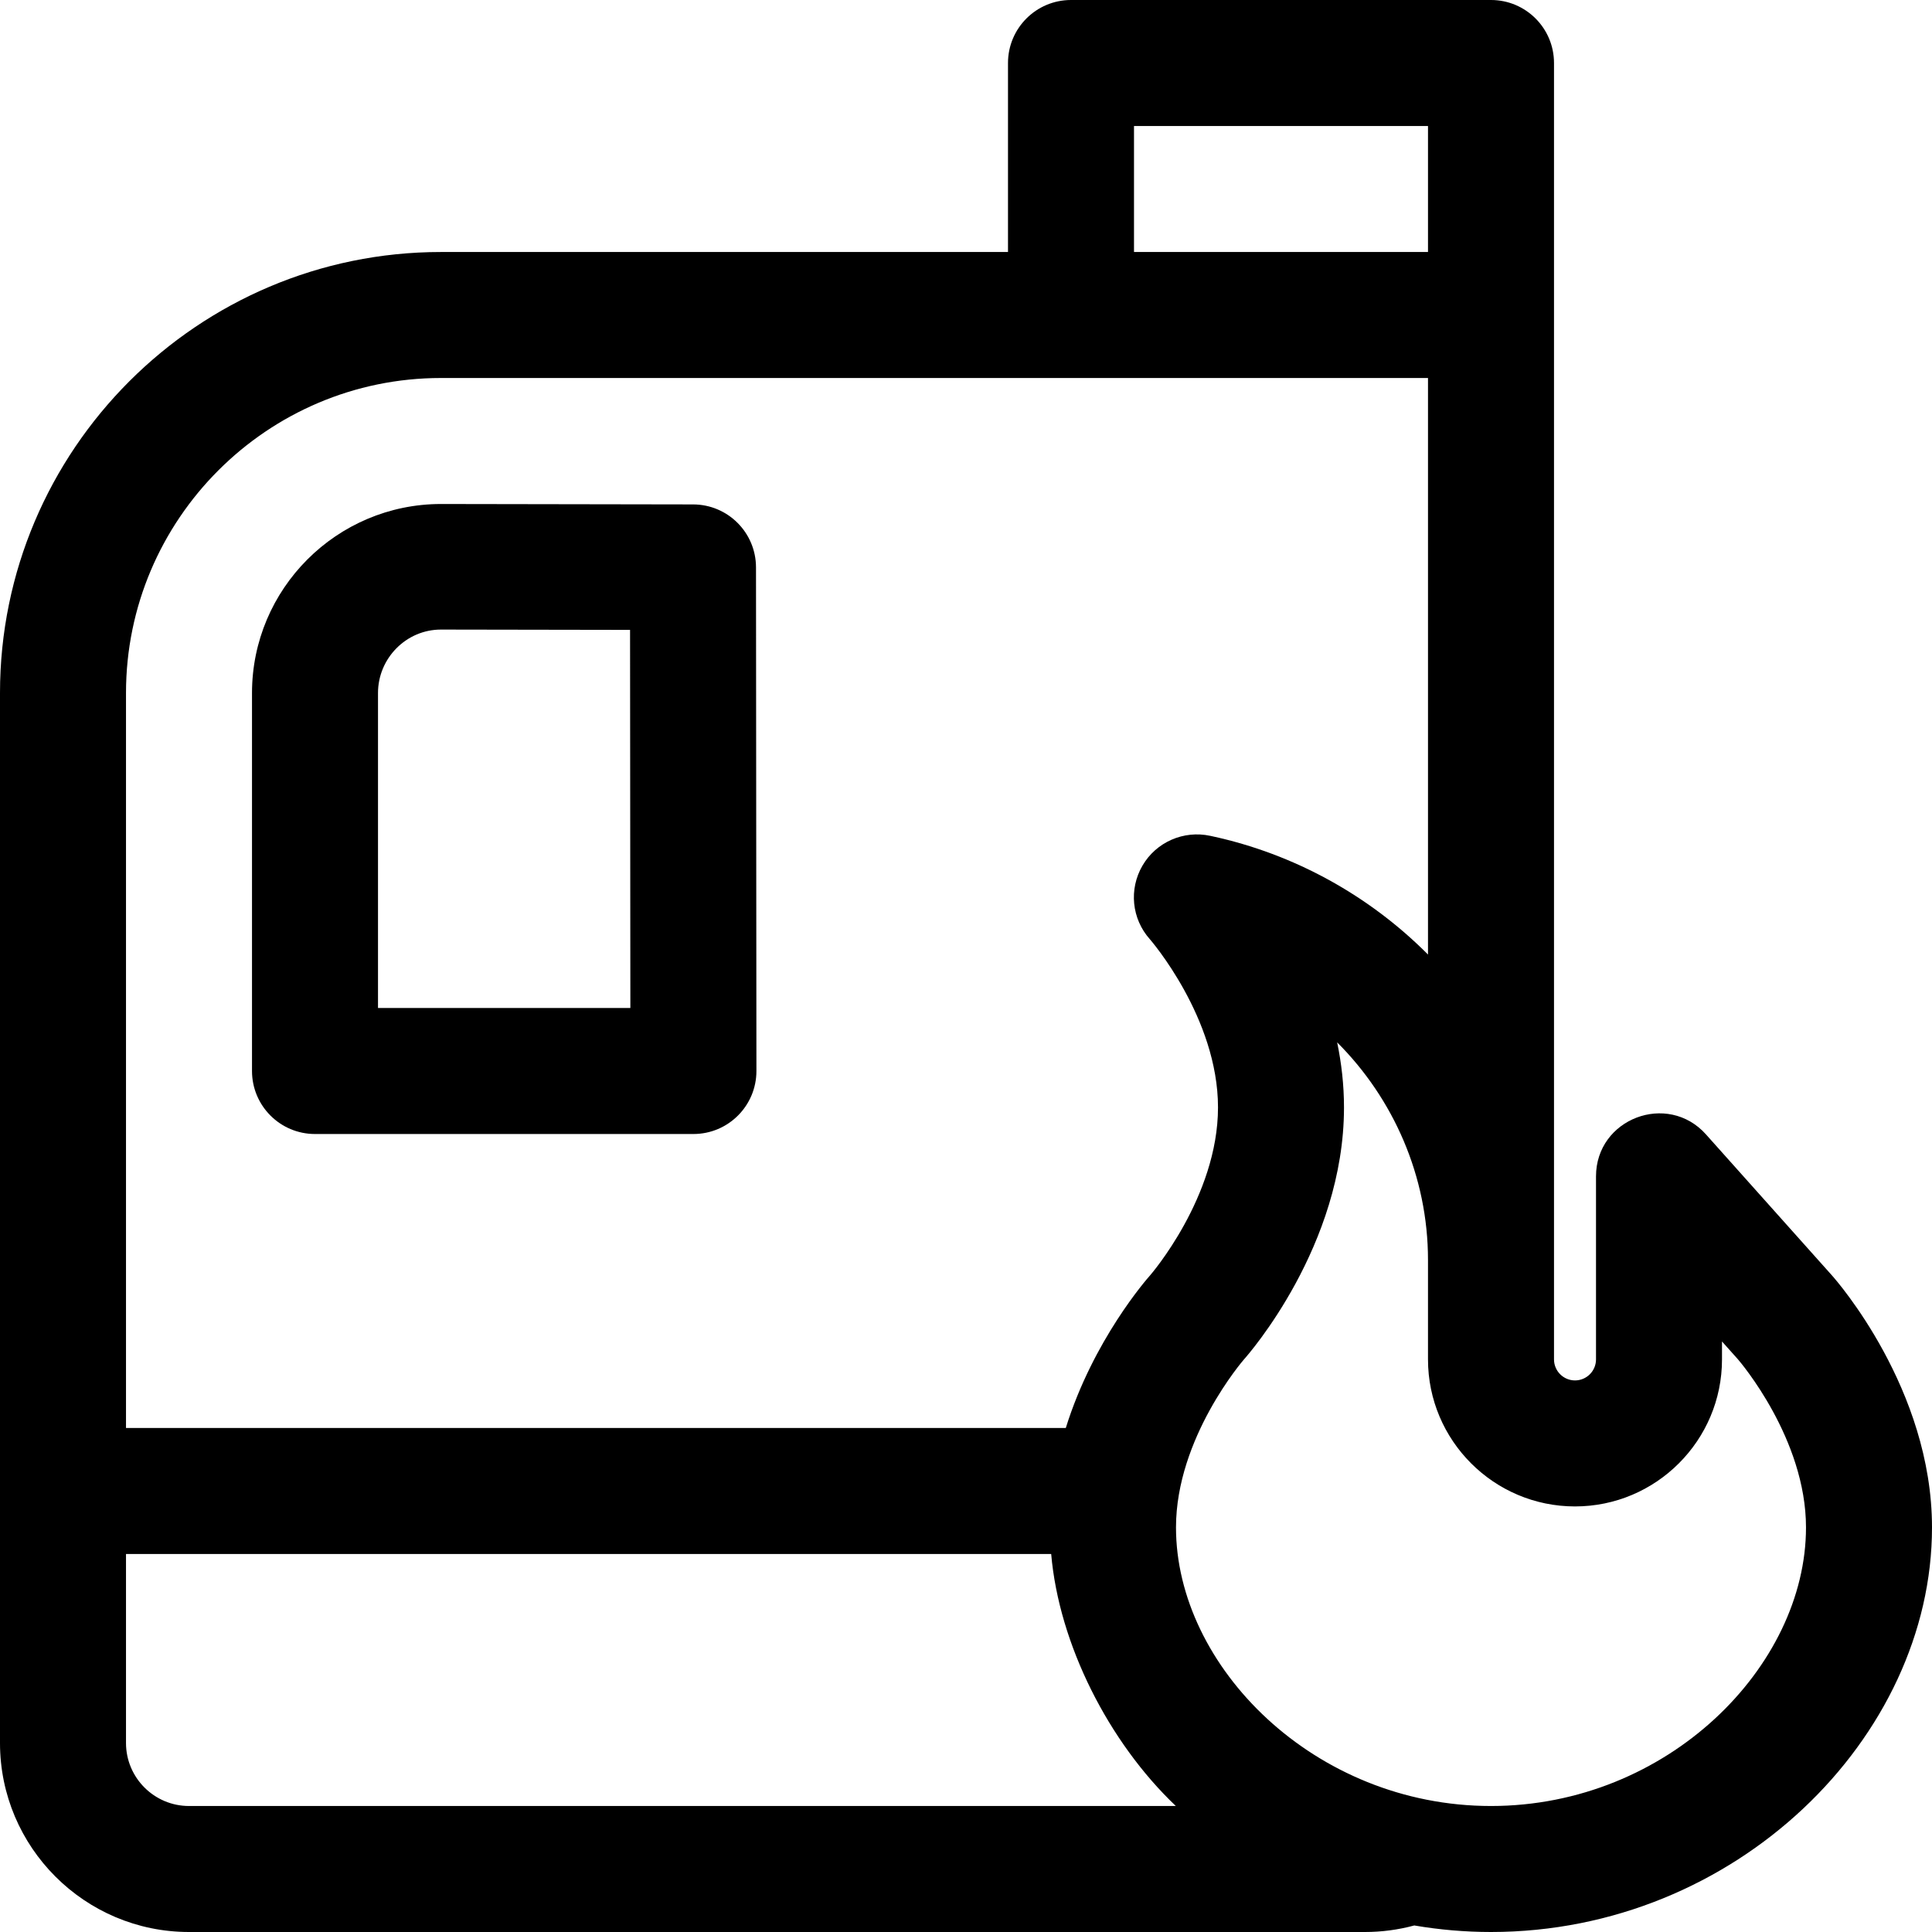 <?xml version="1.0" encoding="iso-8859-1"?>
<!-- Uploaded to: SVG Repo, www.svgrepo.com, Generator: SVG Repo Mixer Tools -->
<svg fill="#000000" height="800px" width="800px" version="1.1" id="Layer_1" xmlns="http://www.w3.org/2000/svg" xmlns:xlink="http://www.w3.org/1999/xlink" 
	 viewBox="0 0 512 512" xml:space="preserve">
<g>
	<g>
		<path d="M200.348,150.359c-0.008-9.205-7.463-16.667-16.668-16.682l-66.81-0.111c-27.618,0-50.087,22.469-50.087,50.087v100.174
			c0,9.22,7.475,16.696,16.696,16.696h100.284c9.222,0,16.702-7.484,16.696-16.709L200.348,150.359z M100.174,267.13v-83.478
			c0-9.206,7.49-16.807,16.668-16.807l50.129,0.083l0.081,100.202H100.174z"/>
	</g>
</g>
<g>
	<g>
		<path d="M485.494,338.007l-33.391-37.375c-10.175-11.393-29.146-4.186-29.146,11.124v48.505c0,3.069-2.497,5.565-5.565,5.565
			s-5.565-2.497-5.565-5.565v-26.368c0-11.413,0-305.832,0-317.197C411.826,7.475,404.351,0,395.13,0H283.826
			c-9.22,0-16.696,7.475-16.696,16.696v50.087H116.87C52.428,66.783,0,119.21,0,183.652v278.261C0,489.531,22.469,512,50.087,512
			h311.652c4.447,0,8.819-0.588,13.058-1.732c6.674,1.139,13.472,1.732,20.333,1.732C460.023,512,512,460.44,512,404.783
			C512,368.099,486.579,339.222,485.494,338.007z M300.522,33.391h77.913v33.391h-77.913V33.391z M33.391,183.652
			c0-46.03,37.448-83.478,83.478-83.478c9.627,0,238.851,0,261.565,0v152.79c-15.587-15.668-35.523-26.669-57.239-31.359
			l-0.459-0.099c-7.075-1.524-14.336,1.65-17.972,7.898c-3.636,6.249-2.859,14.103,1.958,19.495
			c0.18,0.206,18.061,20.835,18.061,44.58s-17.88,44.375-18.016,44.528c-0.805,0.9-15.059,17.102-22.322,40.428H33.391V183.652z
			 M50.087,478.609c-9.206,0-16.696-7.49-16.696-16.696v-50.087h245.182c2.079,23.915,15.206,49.831,33.031,66.783H50.087z
			 M395.13,478.609c-46.81,0-83.478-36.982-83.478-73.826c0-23.745,17.88-44.374,18.017-44.528
			c1.082-1.211,26.505-30.091,26.505-66.776c0-5.985-0.676-11.762-1.814-17.245c14.95,14.939,24.075,35.523,24.075,57.66v26.368
			c0,21.481,17.476,38.957,38.957,38.957s38.957-17.476,38.957-38.957v-4.758l4.211,4.714c0.533,0.613,18.05,21.063,18.05,44.567
			C478.609,441.607,441.962,478.609,395.13,478.609z"/>
	</g>
</g>
</svg>